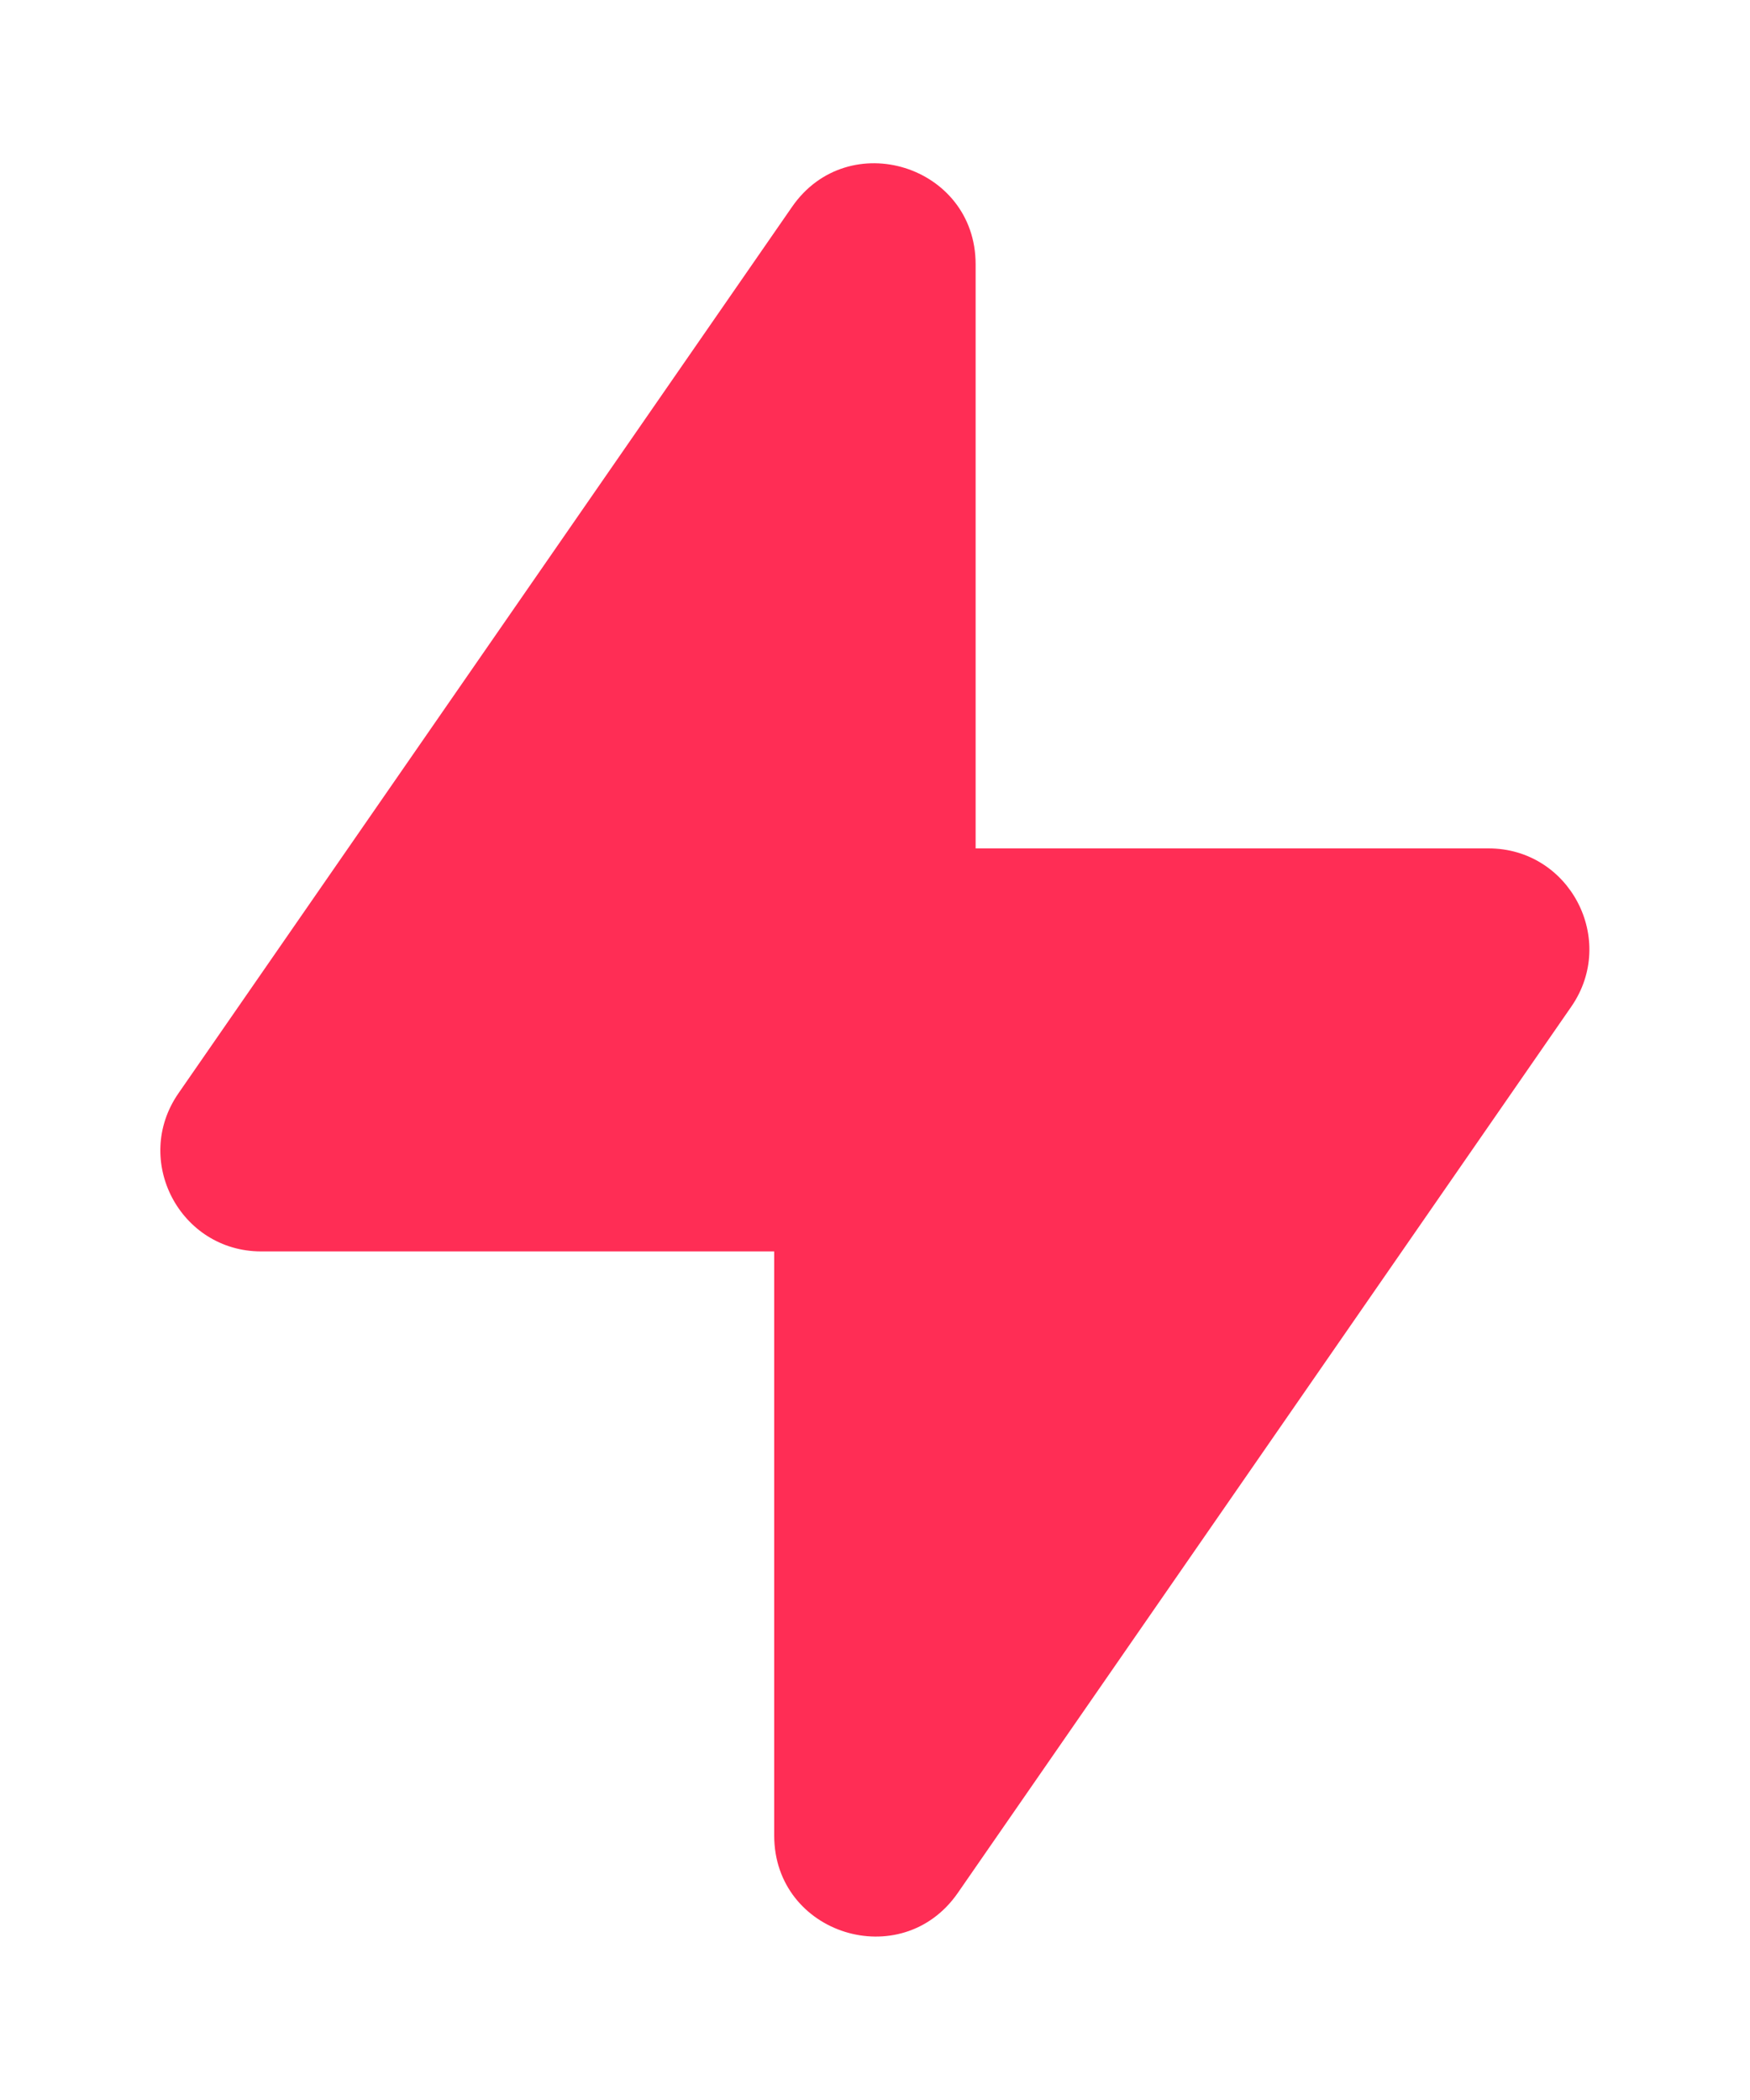 <svg xmlns="http://www.w3.org/2000/svg" width="10" height="12" viewBox="0 0 10 12" fill="none">
    <path d="M8.979 5.752L5.473 10.817C5.151 11.281 4.424 11.054 4.424 10.489V7.151H1.493C1.028 7.151 0.755 6.629 1.02 6.247L4.526 1.182C4.847 0.718 5.575 0.945 5.575 1.51V4.848H8.506C8.97 4.848 9.243 5.37 8.979 5.752Z" fill="#FF2D55"/>
</svg>
